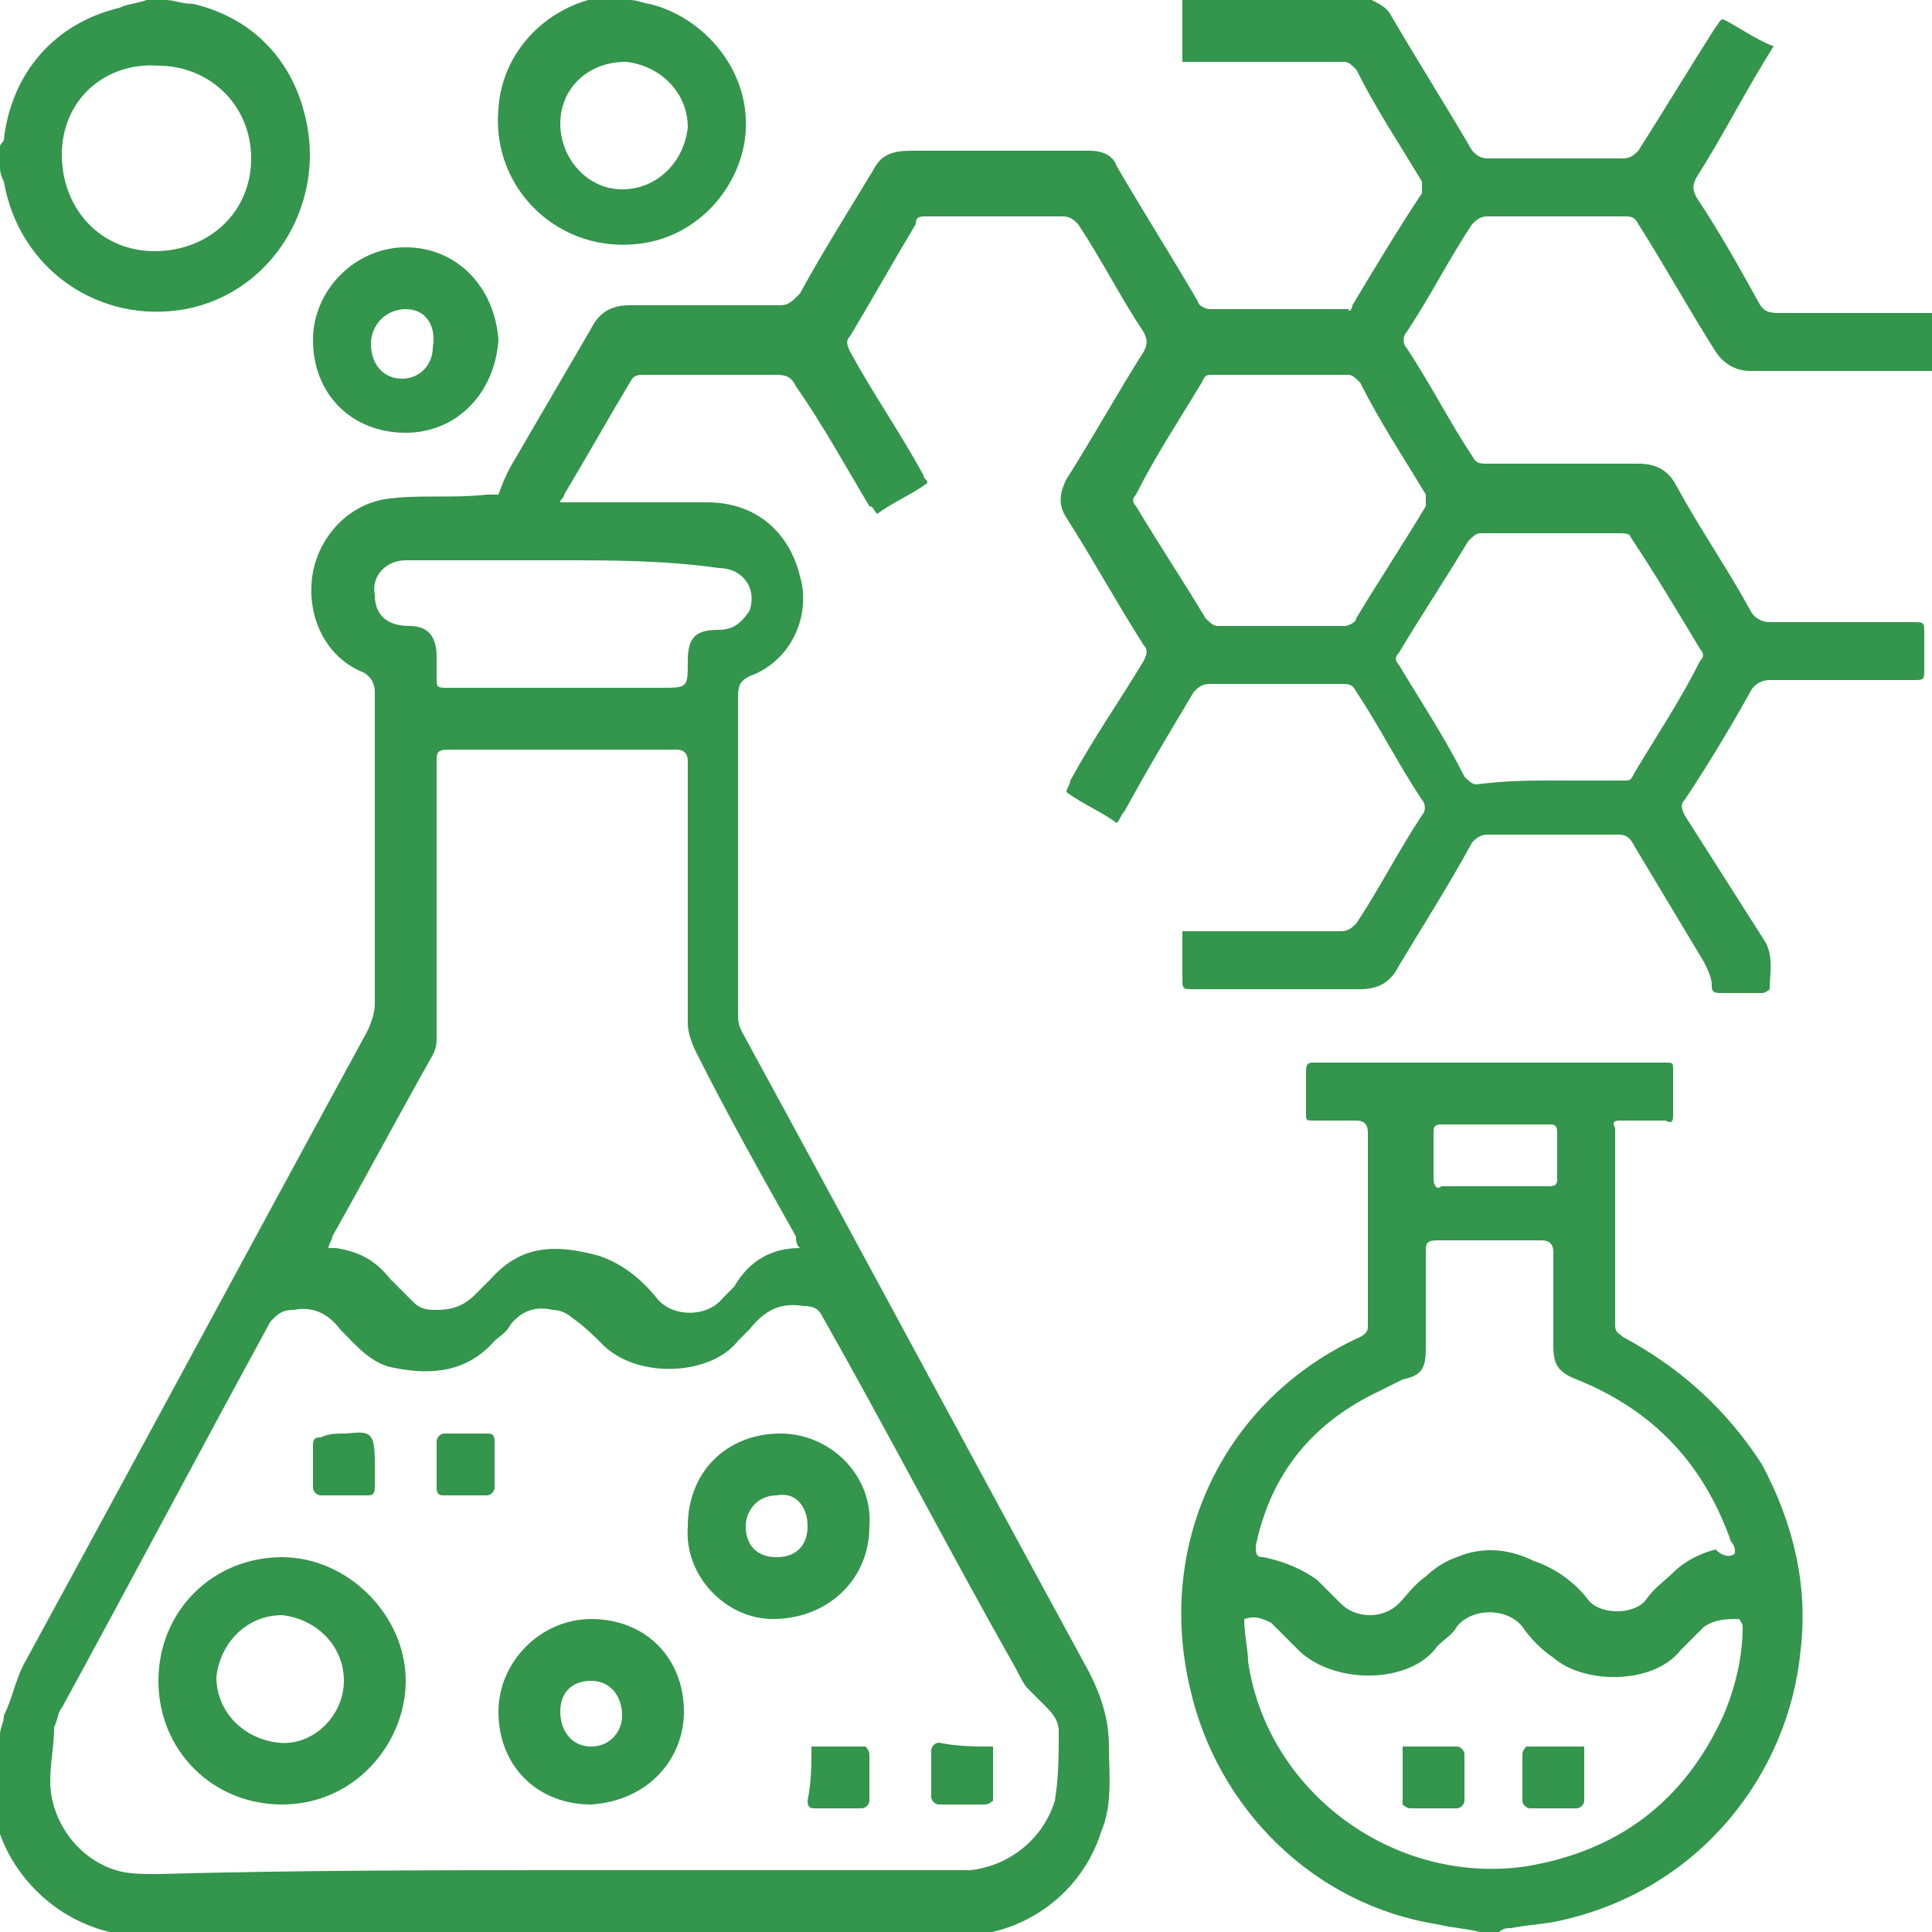 <svg xmlns="http://www.w3.org/2000/svg" viewBox="0 0 50 50"><style>.st0{fill:#34954c}</style><path class="st0" d="M0 44.9c0-.2.1-.3.1-.5.2-.4.3-.9.5-1.3 3-5.5 5.9-10.9 8.9-16.4.1-.2.2-.5.2-.7v-8.1c0-.2-.1-.4-.3-.5-1-.4-1.5-1.5-1.3-2.6.2-1 1-1.8 2-1.9.8-.1 1.6 0 2.5-.1h.3c.1-.3.2-.5.3-.7l2.1-3.6c.2-.4.5-.6 1-.6h3.9c.2 0 .3-.1.5-.3.6-1.1 1.3-2.2 1.9-3.2.2-.4.5-.5 1-.5h4.6c.3 0 .6.1.7.4.7 1.2 1.4 2.3 2.1 3.5 0 .1.2.2.3.2h3.6c0 .1.1 0 .1-.1.6-1 1.2-2 1.8-2.9v-.3c-.6-1-1.2-1.9-1.7-2.9-.1-.1-.2-.2-.3-.2h-4.2V0h4.9c.2.1.4.2.5.4.7 1.2 1.4 2.3 2.1 3.5.1.1.2.2.4.2H42c.2 0 .3-.1.4-.2.7-1.1 1.3-2.1 2-3.2.1-.1.1-.2.2-.2.4.2.8.5 1.3.7-.7 1.1-1.3 2.3-2 3.4-.1.2-.1.3 0 .5.6.9 1.1 1.8 1.6 2.7.1.2.2.3.5.3h4v1.5h-4.7c-.4 0-.7-.2-.9-.5-.7-1.1-1.3-2.2-2-3.3-.1-.2-.2-.2-.4-.2h-3.5c-.2 0-.3.1-.4.2-.6.9-1.1 1.9-1.7 2.8-.1.1-.1.3 0 .4.6.9 1.1 1.9 1.7 2.8.1.2.2.2.4.2h3.9c.5 0 .8.2 1 .6.6 1.1 1.3 2.1 1.9 3.2.1.2.3.3.5.3h3.7c.3 0 .3 0 .3.3v.9c0 .3 0 .3-.3.3h-3.7c-.2 0-.4.1-.5.3-.5.9-1.1 1.9-1.7 2.8-.1.1-.1.2 0 .4l2.1 3.3c.2.4.1.8.1 1.2 0 0-.1.1-.2.1h-1.1c-.2 0-.2-.1-.2-.2 0-.2-.1-.4-.2-.6l-1.8-3c-.1-.2-.2-.3-.4-.3h-3.4c-.2 0-.3.1-.4.2-.6 1.1-1.3 2.2-1.9 3.2-.2.4-.5.6-1 .6h-4.3c-.3 0-.3 0-.3-.3v-1.2h4.1c.2 0 .3-.1.4-.2.6-.9 1.1-1.9 1.7-2.8.1-.1.1-.3 0-.4-.6-.9-1.1-1.9-1.7-2.8-.1-.2-.2-.2-.4-.2h-3.4c-.2 0-.3.1-.4.2-.6 1-1.2 2-1.8 3.1-.1.1-.1.2-.2.3-.4-.3-.9-.5-1.3-.8 0-.1.1-.2.1-.3.6-1.1 1.3-2.1 1.9-3.1.1-.2.1-.3 0-.4-.7-1.1-1.3-2.2-2-3.3-.2-.3-.2-.6 0-1 .7-1.1 1.3-2.2 2-3.3.1-.2.1-.3 0-.5-.6-.9-1.1-1.9-1.7-2.8-.1-.1-.2-.2-.4-.2H24c-.2 0-.3 0-.3.2-.6 1-1.1 1.9-1.7 2.9-.1.1-.1.2 0 .4.6 1.1 1.3 2.1 1.9 3.2 0 .1.1.1.1.2-.4.3-.9.5-1.3.8-.1-.1-.1-.2-.2-.2-.6-1-1.2-2.1-1.9-3.1-.1-.2-.2-.3-.5-.3h-3.4c-.2 0-.3 0-.4.2-.6 1-1.1 1.9-1.7 2.9 0 .1-.1.1-.1.2h3.8c1.2 0 2.1.7 2.4 1.9.3 1-.2 2.2-1.3 2.6-.2.1-.3.2-.3.5v8.2c0 .2 0 .3.1.5 3 5.5 6 11.1 9 16.6.3.6.5 1.2.5 1.9s.1 1.5-.2 2.2c-.5 1.6-2 2.7-3.7 2.7H3.7c-2 0-3.7-1.6-3.9-3.5 0-.1 0-.1-.1-.2.3-.6.3-1.1.3-1.5zm14.7 3.5h10.4c1-.1 1.9-.8 2.2-1.8.1-.6.1-1.2.1-1.8 0-.3-.2-.5-.4-.7l-.4-.4c-.1-.1-.2-.3-.3-.5-1.7-3-3.3-6.1-5-9.1-.1-.2-.2-.3-.5-.3-.6-.1-1 .1-1.4.6l-.3.3c-.7.9-2.6 1-3.5.1-.2-.2-.5-.5-.8-.7-.1-.1-.3-.2-.5-.2-.4-.1-.8 0-1.1.4-.1.2-.3.3-.4.4-.7.8-1.6.9-2.6.7-.6-.1-1-.6-1.4-1-.3-.4-.7-.6-1.2-.5-.3 0-.4.1-.6.3-1.8 3.3-3.6 6.7-5.4 10-.1.1-.1.3-.2.5 0 .5-.1.9-.1 1.4 0 1 .7 2 1.7 2.3.3.1.7.1 1.1.1 3.7-.1 7.1-.1 10.6-.1zm6-16.1c-.1-.1-.1-.2-.1-.3-.9-1.6-1.8-3.2-2.6-4.8-.1-.2-.2-.5-.2-.7v-6.8c0-.2-.1-.3-.3-.3h-5.9c-.3 0-.3.1-.3.3V26.8c0 .2 0 .3-.1.5-.9 1.6-1.7 3.1-2.6 4.7 0 .1-.1.2-.1.3h.2c.6.1 1 .3 1.4.8l.6.6c.2.2.4.2.6.2.4 0 .7-.1 1-.4l.4-.4c.8-.9 1.7-.9 2.8-.6.6.2 1.1.6 1.5 1.1.4.5 1.3.5 1.7 0l.3-.3c.4-.7 1-1 1.7-1zm12.4-16.1h1.7c.1 0 .3-.1.3-.2.6-1 1.2-1.9 1.8-2.9v-.3c-.6-1-1.2-1.9-1.7-2.9-.1-.1-.2-.2-.3-.2h-3.5c-.2 0-.2 0-.3.2-.6 1-1.2 1.9-1.7 2.9-.1.1-.1.2 0 .3.6 1 1.2 1.9 1.8 2.9.1.1.2.2.3.2h1.6zm7.1 4H42c.2 0 .2 0 .3-.2.6-1 1.2-1.9 1.7-2.9.1-.1.1-.2 0-.3-.6-1-1.2-2-1.8-2.9 0-.1-.2-.1-.3-.1h-3.6c-.1 0-.2.1-.3.2-.6 1-1.2 1.9-1.8 2.9-.1.1-.1.2 0 .3.6 1 1.2 1.9 1.7 2.9.1.1.2.2.3.2.8-.1 1.4-.1 2-.1zm-25.7-5.7h-4c-.5 0-.9.4-.8.9 0 .5.3.8.9.8.5 0 .7.3.7.8v.5c0 .3 0 .3.3.3h5.5c.7 0 .7 0 .7-.7 0-.6.2-.8.8-.8.4 0 .6-.2.8-.5.2-.6-.2-1.1-.8-1.1-1.4-.2-2.8-.2-4.1-.2z"/><path class="st0" d="M38.3 50c-.4-.1-.7-.1-1.1-.2-3.2-.5-5.7-3-6.4-6.1-.9-3.8.9-7.5 4.4-9.1.2-.1.2-.2.2-.3v-5c0-.2-.1-.3-.3-.3H34c-.2 0-.2 0-.2-.2v-1.1c0-.2.1-.2.2-.2h9.1c.2 0 .2 0 .2.2v1.1c0 .2 0 .3-.2.2H42c-.2 0-.3 0-.2.2v5.1c0 .2.1.2.2.3 1.5.8 2.7 1.9 3.6 3.3.8 1.5 1.2 3.1 1 4.8-.3 3.2-2.6 6.2-6.2 7-.4.1-.8.1-1.3.2-.1 0-.2 0-.3.1h-.5zm6.6-9.8c0-.1 0-.2-.1-.3-.7-2-2-3.4-4-4.2-.5-.2-.6-.4-.6-.9v-2.4c0-.2-.1-.3-.3-.3h-2.7c-.3 0-.3.1-.3.3v2.5c0 .5-.1.7-.6.8l-.6.3c-1.7.8-2.8 2.1-3.2 4 0 .2 0 .3.2.3.5.1 1 .3 1.4.6l.6.6c.4.4 1.1.4 1.5 0 .2-.2.4-.5.7-.7.2-.2.5-.4.8-.5.7-.3 1.4-.2 2 .1.6.2 1.1.6 1.4 1 .3.4 1.2.4 1.5 0 .2-.3.5-.5.7-.7.3-.3.7-.5 1.1-.6.2.2.4.2.5.1zm-12.7 1.7c0 .4.1.8.1 1.1.5 3.4 3.8 5.8 7.2 5.3 2.4-.4 4.1-1.7 5.1-3.9.3-.7.5-1.5.5-2.3 0-.1-.1-.2-.1-.2-.3 0-.6 0-.9.2l-.6.6c-.7.9-2.5.9-3.3.2-.3-.2-.6-.5-.8-.8-.4-.5-1.3-.5-1.7 0-.1.2-.3.3-.5.5-.7 1-2.7 1-3.6.1l-.7-.7c-.2-.1-.4-.2-.7-.1zm6.5-11.2h1.4c.2 0 .2-.1.2-.2v-1.2c0-.2-.1-.2-.2-.2h-2.8c-.2 0-.2.1-.2.2v1.2c0 .2.1.3.2.2h1.4zM4.3 0c.2 0 .4.1.7.1 1.7.4 2.8 1.7 3 3.5.2 2-1.1 4-3.2 4.4C2.6 8.4.5 7 .1 4.7 0 4.5 0 4.4 0 4.3v-.5c0-.1.1-.1.1-.2.2-1.7 1.3-3 3-3.4.2-.1.4-.1.7-.2h.5zM4 6.5c1.4 0 2.5-1 2.5-2.4S5.4 1.7 4.1 1.7c-1.4-.1-2.5.9-2.5 2.3s1 2.5 2.4 2.5zM16.3 0c.2 0 .4.1.5.1 1.3.3 2.6 1.6 2.5 3.3-.1 1.4-1.2 2.7-2.7 2.9-2.1.3-3.9-1.4-3.7-3.5.1-1.5 1.3-2.7 2.8-2.9.1 0 .1 0 .2-.1.1.2.3.2.4.2zm-1.8 3.2c0 .9.7 1.7 1.6 1.7.9 0 1.6-.7 1.7-1.6 0-.9-.7-1.6-1.6-1.7-1 0-1.7.7-1.7 1.6zM10.5 11.2c-1.4 0-2.4-1-2.4-2.4 0-1.3 1.1-2.4 2.4-2.4 1.3 0 2.3 1 2.4 2.4-.1 1.4-1.1 2.4-2.4 2.4zm0-3.2c-.5 0-.9.4-.9.9s.3.9.8.9.8-.4.8-.8c.1-.6-.2-1-.7-1zM4.1 43.5c0-1.8 1.4-3.2 3.2-3.2 1.7 0 3.2 1.5 3.2 3.2 0 1.6-1.3 3.2-3.2 3.2-1.8 0-3.2-1.4-3.2-3.2zm4.8 0c0-.9-.7-1.6-1.6-1.7-.9 0-1.6.7-1.7 1.6 0 .9.7 1.6 1.6 1.7.9.1 1.7-.7 1.7-1.6zM15.3 41.9c1.4 0 2.4 1 2.4 2.4 0 1.2-.9 2.3-2.4 2.4-1.4 0-2.4-1-2.4-2.4 0-1.3 1.1-2.4 2.4-2.4zm.8 2.5c0-.5-.3-.9-.8-.9s-.8.3-.8.8.3.9.8.9.8-.4.8-.8zM17.8 39.5c0-1.4 1-2.4 2.4-2.4 1.3 0 2.4 1.1 2.3 2.4 0 1.4-1.1 2.4-2.5 2.4-1.2 0-2.3-1.1-2.2-2.4zm2.3.8c.5 0 .8-.3.8-.8s-.3-.9-.8-.8c-.5 0-.8.4-.8.8 0 .5.3.8.8.8zM21 45.2h1.4s.1.1.1.2v1.2c0 .1-.1.2-.2.2h-1.2c-.1 0-.2 0-.2-.2.1-.5.1-.9.1-1.4zM25.7 45.2v1.4s-.1.1-.2.1h-1.2c-.1 0-.2-.1-.2-.2v-1.2c0-.1.1-.2.2-.2.5.1.9.1 1.4.1zM8.9 37.1c.2 0 .6-.1.7.1.1.1.1.5.1.7v.6c0 .2-.1.2-.2.2H8.3c-.1 0-.2-.1-.2-.2v-1.1c0-.2.1-.2.2-.2.2-.1.4-.1.6-.1zM12.1 37.1h.5c.1 0 .2 0 .2.2v1.2c0 .1-.1.2-.2.2h-1.1c-.1 0-.2 0-.2-.2v-1.2c0-.1.1-.2.2-.2h.6z"/><path class="st0" d="M41 45.2v1.4c0 .1-.1.2-.2.2h-1.2c-.1 0-.2-.1-.2-.2v-1.2c0-.1.1-.2.1-.2H41zM36.3 45.2h1.4c.1 0 .2.1.2.2v1.2c0 .1-.1.2-.2.2h-1.2c-.1 0-.2-.1-.2-.1v-1.5z"/></svg>